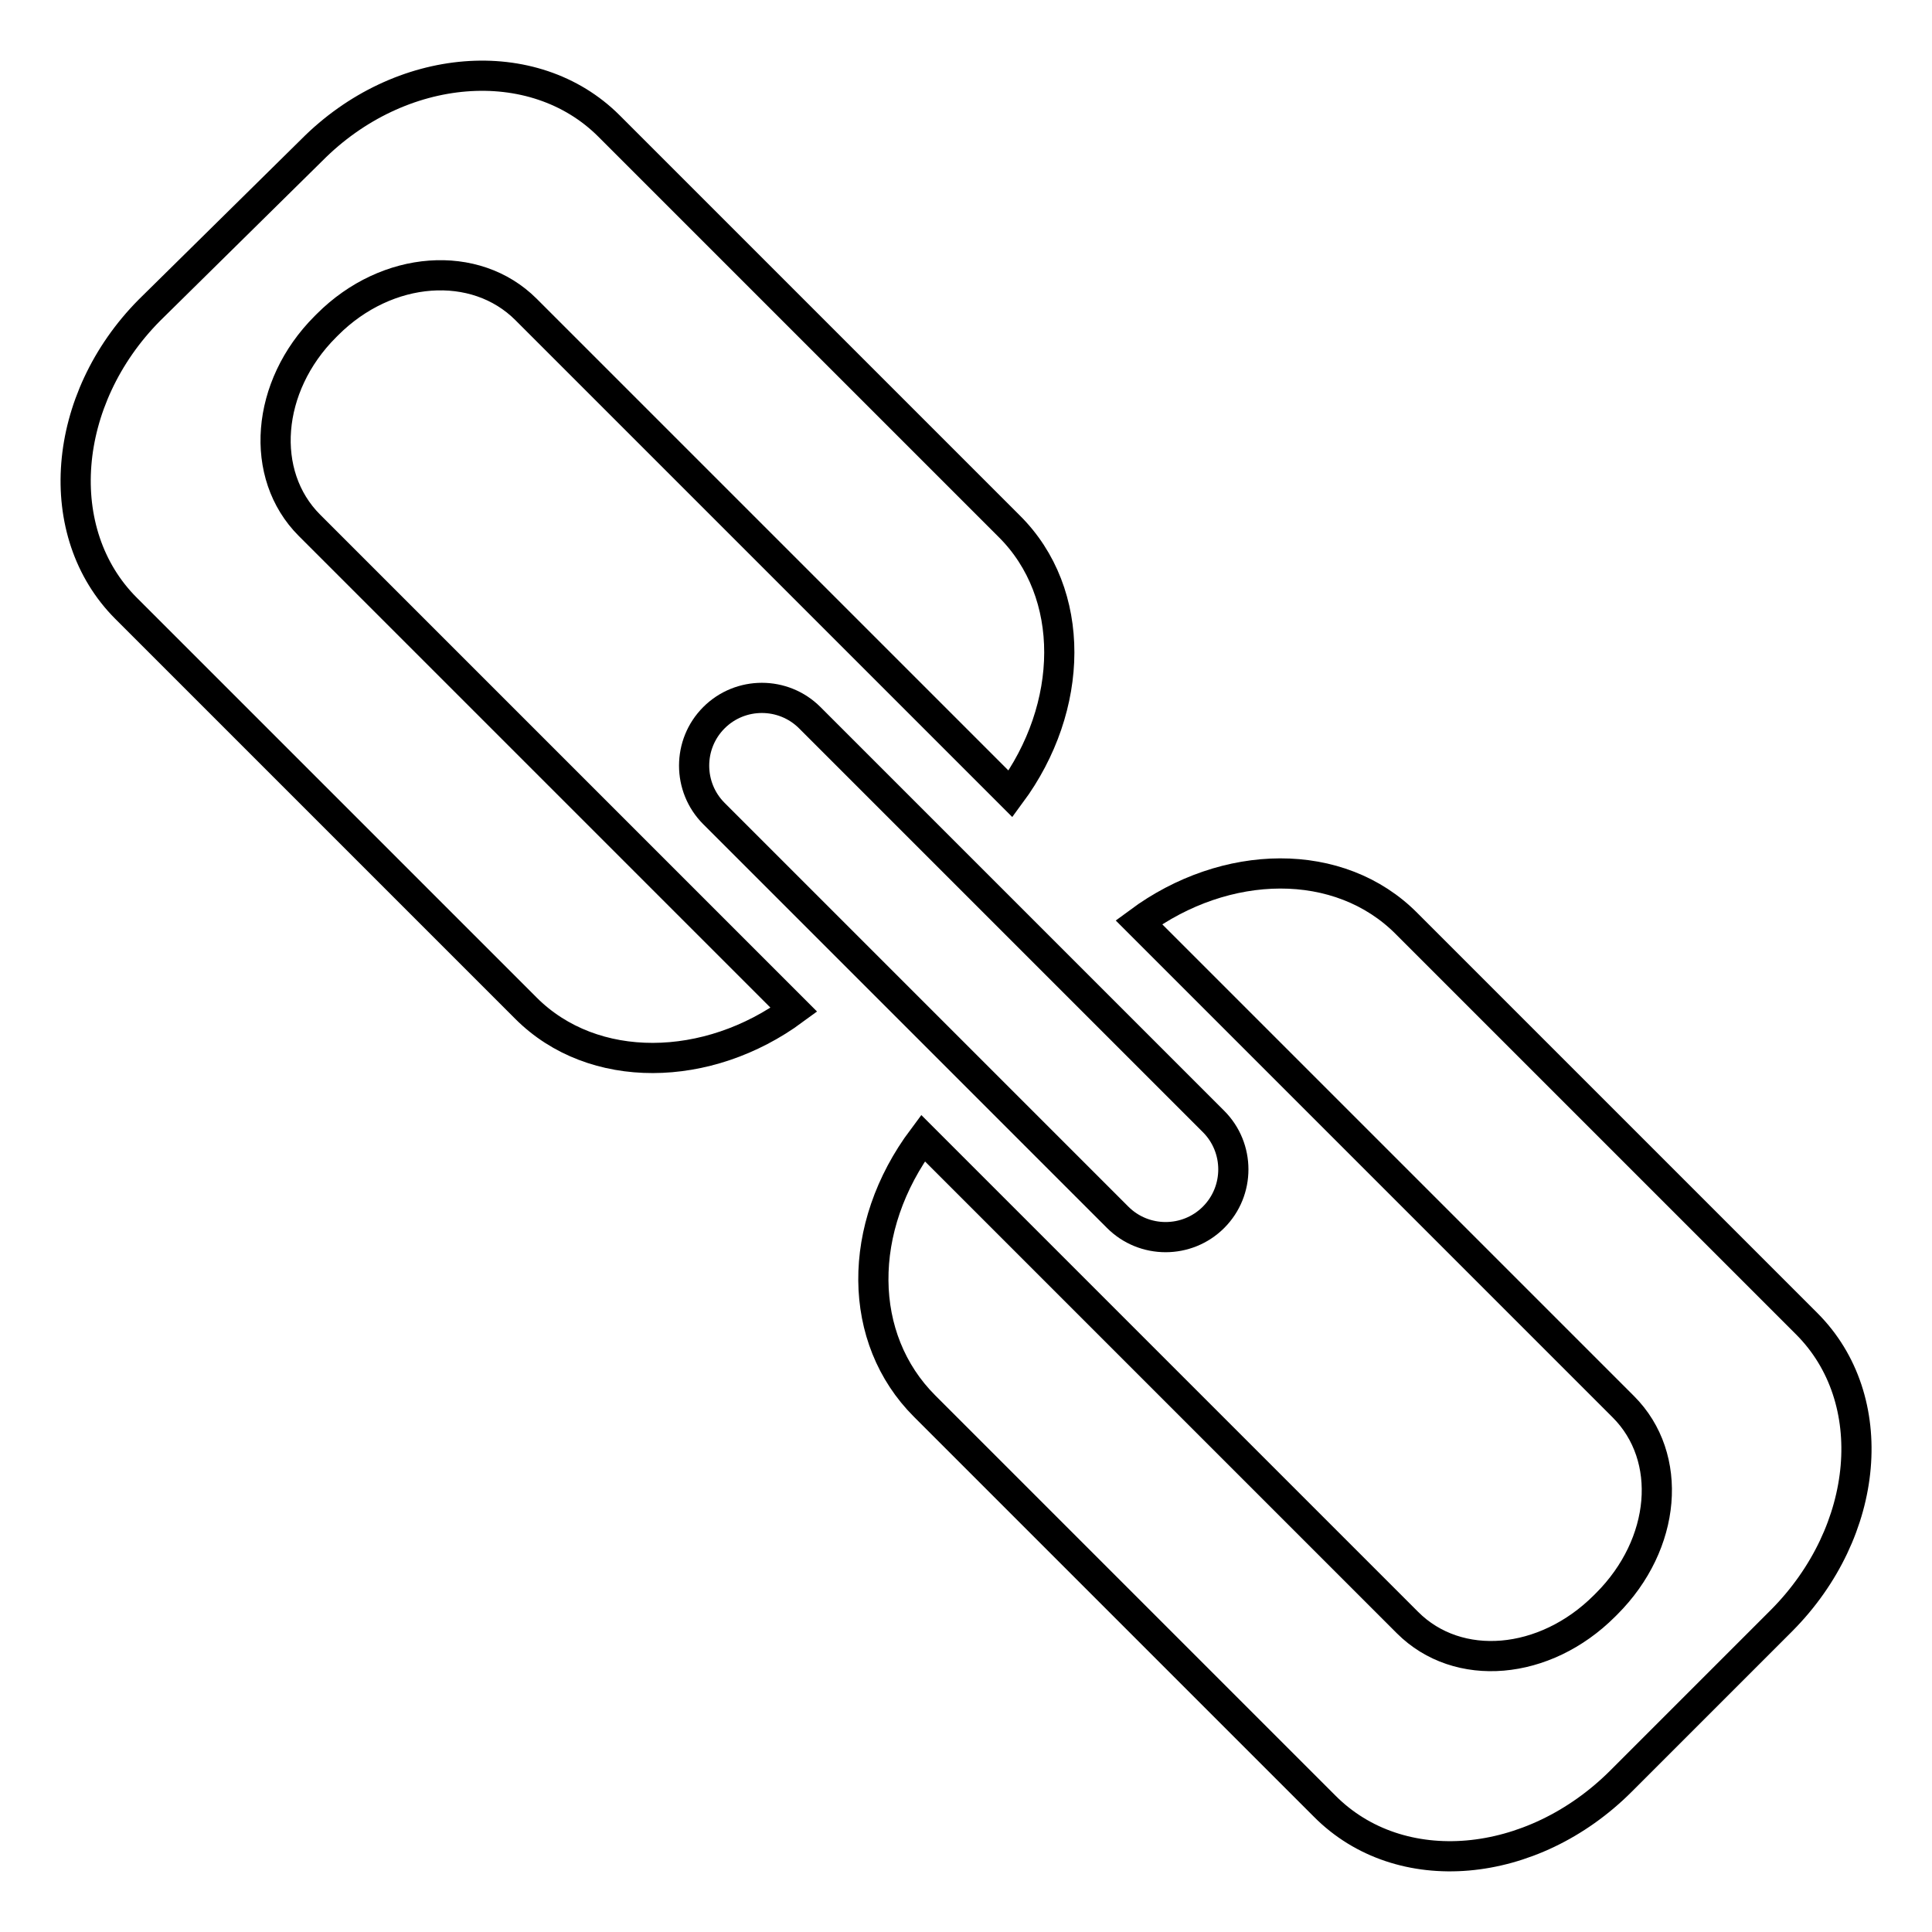 <?xml version="1.0" encoding="utf-8"?>
<!-- Svg Vector Icons : http://www.onlinewebfonts.com/icon -->
<!DOCTYPE svg PUBLIC "-//W3C//DTD SVG 1.1//EN" "http://www.w3.org/Graphics/SVG/1.1/DTD/svg11.dtd">
<svg version="1.1" xmlns="http://www.w3.org/2000/svg" xmlns:xlink="http://www.w3.org/1999/xlink" x="0px" y="0px" viewBox="0 0 256 256" enable-background="new 0 0 256 256" xml:space="preserve">
<g> <path stroke-width="4" fill-opacity="0" stroke="#000000"  d="M43.1,43.3l0.3-0.3c7.9-7.9,19.6-8.7,26.3-2l64.2,64.2c8.5-11.5,8.8-26.6-0.2-35.5l-53-53 c-10-10-27.7-8.6-39.4,3.2L19.8,41.1C8.1,52.9,6.7,70.6,16.7,80.6l53,53c8.9,8.9,24.1,8.6,35.5,0.2L41,69.6 C34.3,62.9,35.2,51.2,43.1,43.3z M212.6,212.8l0.3-0.3c7.9-7.9,8.9-19.4,2.2-26.1l-64.2-64.2c11.5-8.5,26.6-8.8,35.5,0.2l53,53 c10,10,8.4,27.5-3.3,39.3l-21.3,21.3c-11.8,11.8-29.3,13.4-39.3,3.3l-53-53c-8.9-8.9-9.1-23.6-0.2-35.5l64.2,64.2 C193.2,221.7,204.7,220.7,212.6,212.8z"/> <path stroke-width="4" fill-opacity="0" stroke="#000000"  d="M160.8,161.3c-3.5,3.5-9.2,3.5-12.7,0l-53.5-53.5c-3.5-3.5-3.5-9.2,0-12.7c3.5-3.5,9.2-3.5,12.7,0 l53.5,53.5C164.3,152.1,164.3,157.8,160.8,161.3z"/></g>
</svg>